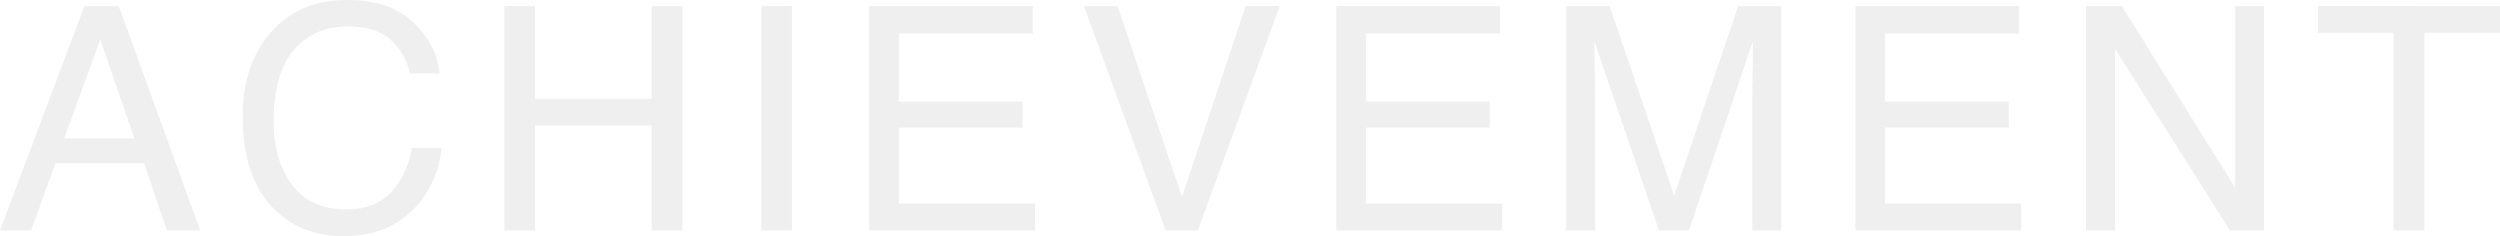 <svg xmlns="http://www.w3.org/2000/svg" width="991.479" height="93.666"><path data-name="パス 145633" d="M53.282 54.916l-13.5-39.295-14.35 39.295zm-19.8-52.494h13.623l32.272 88.943h-13.2l-9.021-26.641H21.979l-9.627 26.641H0zM137.734 0q16.893 0 26.217 8.9t10.354 20.223h-11.746a24.446 24.446 0 00-7.962-13.623q-5.964-5.025-16.741-5.025-13.139 0-21.222 9.233t-8.083 28.306q0 15.621 7.3 25.339t21.767 9.718q13.32 0 20.283-10.232a38.915 38.915 0 005.51-14.168h11.746q-1.578 14.046-10.418 23.551-10.596 11.443-28.578 11.443-15.5 0-26.035-9.385Q96.26 71.865 96.26 45.955q0-19.678 10.414-32.271Q117.936 0 137.735 0zm62.293 2.422h12.17v36.752h46.258V2.422h12.17v88.943h-12.17v-41.6h-46.258v41.6h-12.17zm101.891 0h12.17v88.943h-12.169zm42.8 0h64.846v10.9h-53.1v27h49.1v10.293h-49.1v30.15h54.005v10.6h-65.75zm98.5 0l25.548 75.743 25.253-75.743h13.5l-32.456 88.943h-12.775L429.895 2.422zm86.754 0h64.847v10.9h-53.1v27h49.1v10.293h-49.1v30.15h54v10.6H529.97zm91.174 0h17.253l25.551 75.2 25.369-75.2h17.074v88.943H694.95V38.871q0-2.725.121-9.021t.121-13.5l-25.373 75.015h-11.923l-25.551-75.018v2.725q0 3.27.151 9.96t.151 9.839v52.494h-11.5zm114.666 0h64.846v10.9h-53.1v27h49.1v10.293h-49.1v30.15h54.008v10.6H735.81zm91.477 0h14.23l44.926 72.051V2.422h11.443v88.943h-13.5l-45.598-71.99v71.99h-11.5zm164.193 0v10.6h-29.973v78.343h-12.23V13.017h-29.971v-10.6z" fill="#3d3d3d" opacity=".08"/></svg>